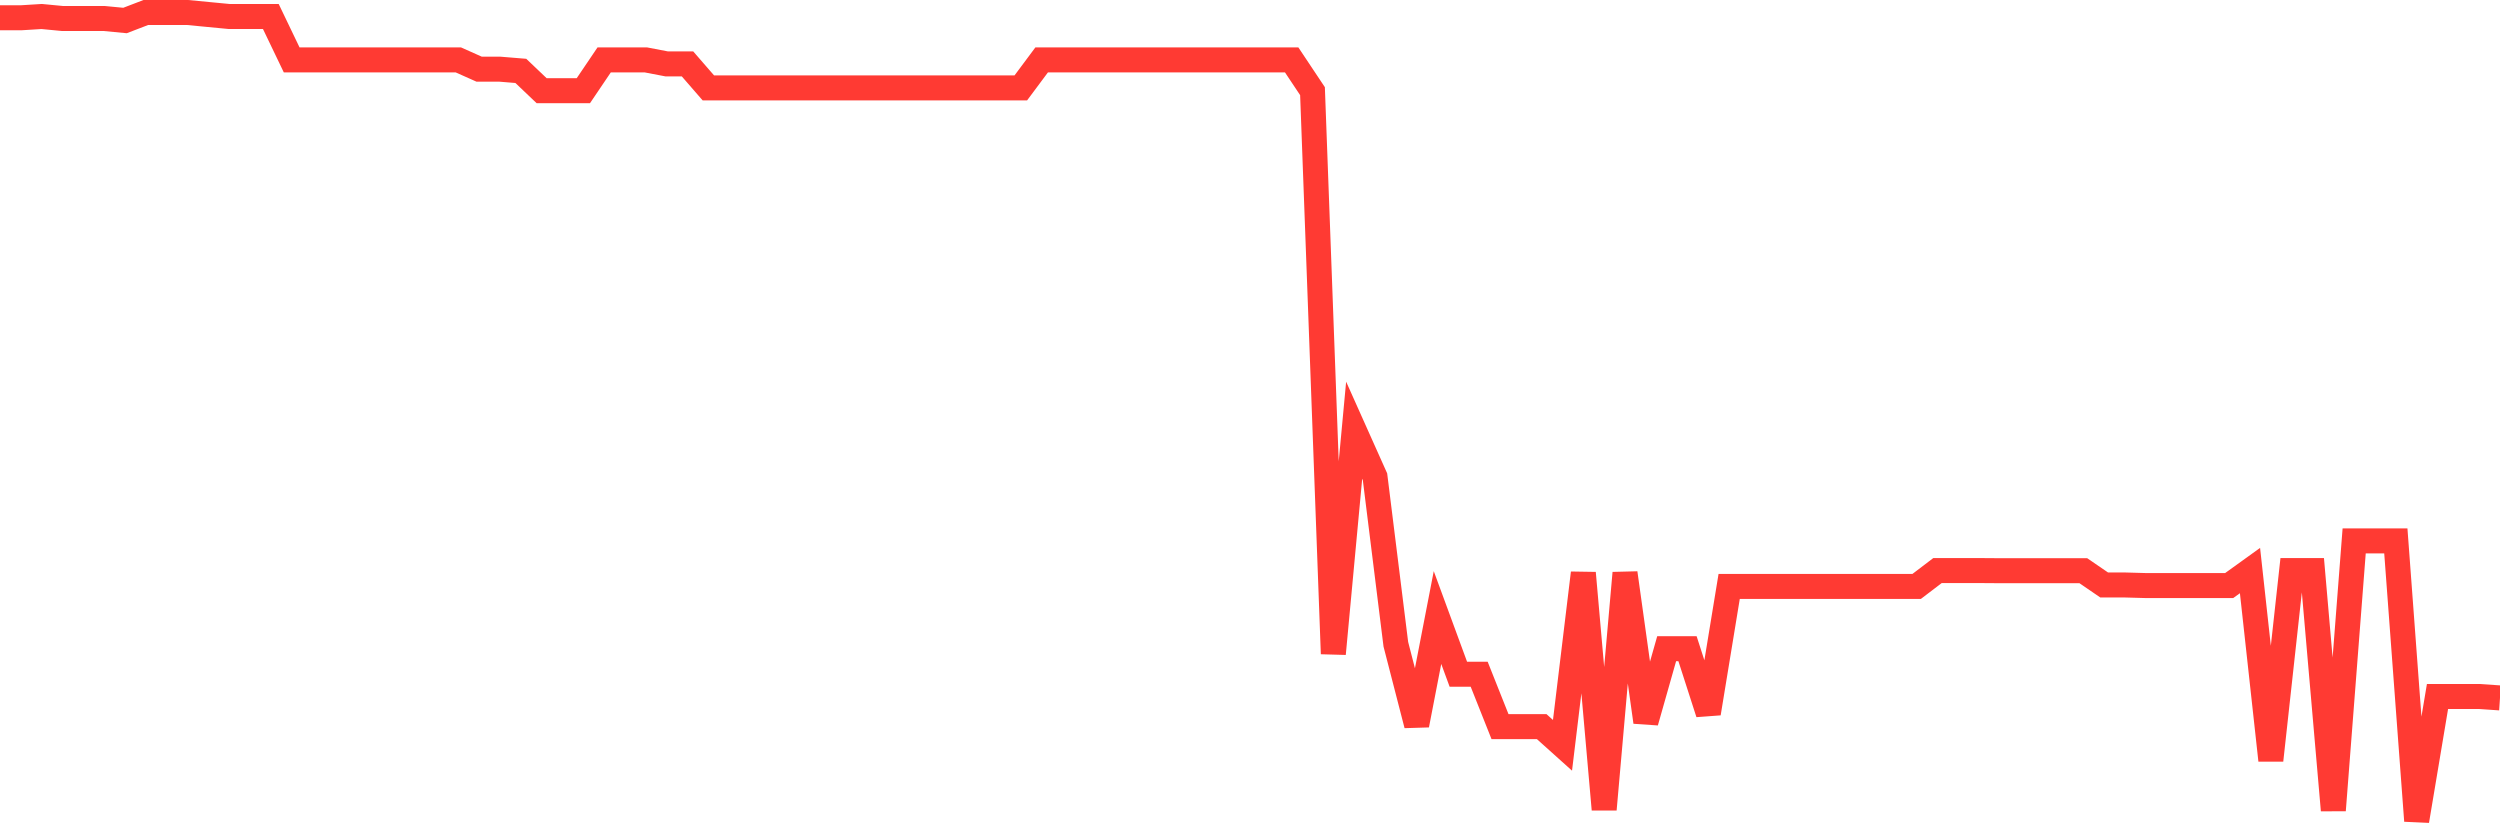 <svg
  xmlns="http://www.w3.org/2000/svg"
  xmlns:xlink="http://www.w3.org/1999/xlink"
  width="120"
  height="40"
  viewBox="0 0 120 40"
  preserveAspectRatio="none"
>
  <polyline
    points="0,0.854 1,0.854 2,0.792 3,0.888 4,0.888 5,0.888 6,0.984 7,0.6 8,0.6 9,0.6 10,0.696 11,0.792 12,0.792 13,0.792 14,2.875 15,2.875 16,2.875 17,2.875 18,2.875 19,2.875 20,2.875 21,2.875 22,2.875 23,3.321 24,3.321 25,3.403 26,4.355 27,4.355 28,4.355 29,2.875 30,2.875 31,2.875 32,3.067 33,3.067 34,4.218 35,4.218 36,4.218 37,4.218 38,4.218 39,4.218 40,4.218 41,4.218 42,4.218 43,4.218 44,4.218 45,4.218 46,4.218 47,4.218 48,4.218 49,4.218 50,2.875 51,2.875 52,2.875 53,2.875 54,2.875 55,2.875 56,2.875 57,2.875 58,2.875 59,2.875 60,2.875 61,2.875 62,2.875 63,4.376 64,31.382 65,20.651 66,22.885 67,30.923 68,34.802 69,29.642 70,32.362 71,32.362 72,34.877 73,34.877 74,34.877 75,35.775 76,27.504 77,38.852 78,27.504 79,34.658 80,31.136 81,31.136 82,34.24 83,28.148 84,28.148 85,28.148 86,28.148 87,28.148 88,28.148 89,28.148 90,28.148 91,28.148 92,28.148 93,27.387 94,27.387 95,27.387 96,27.394 97,27.394 98,27.394 99,27.394 100,27.394 101,28.079 102,28.079 103,28.107 104,28.107 105,28.107 106,28.107 107,28.107 108,27.387 109,36.494 110,27.387 111,27.387 112,38.893 113,25.962 114,25.962 115,25.962 116,39.4 117,33.431 118,33.431 119,33.431 120,33.5"
    fill="none"
    stroke="#ff3a33"
    stroke-width="1.2"
  >
  </polyline>
</svg>
